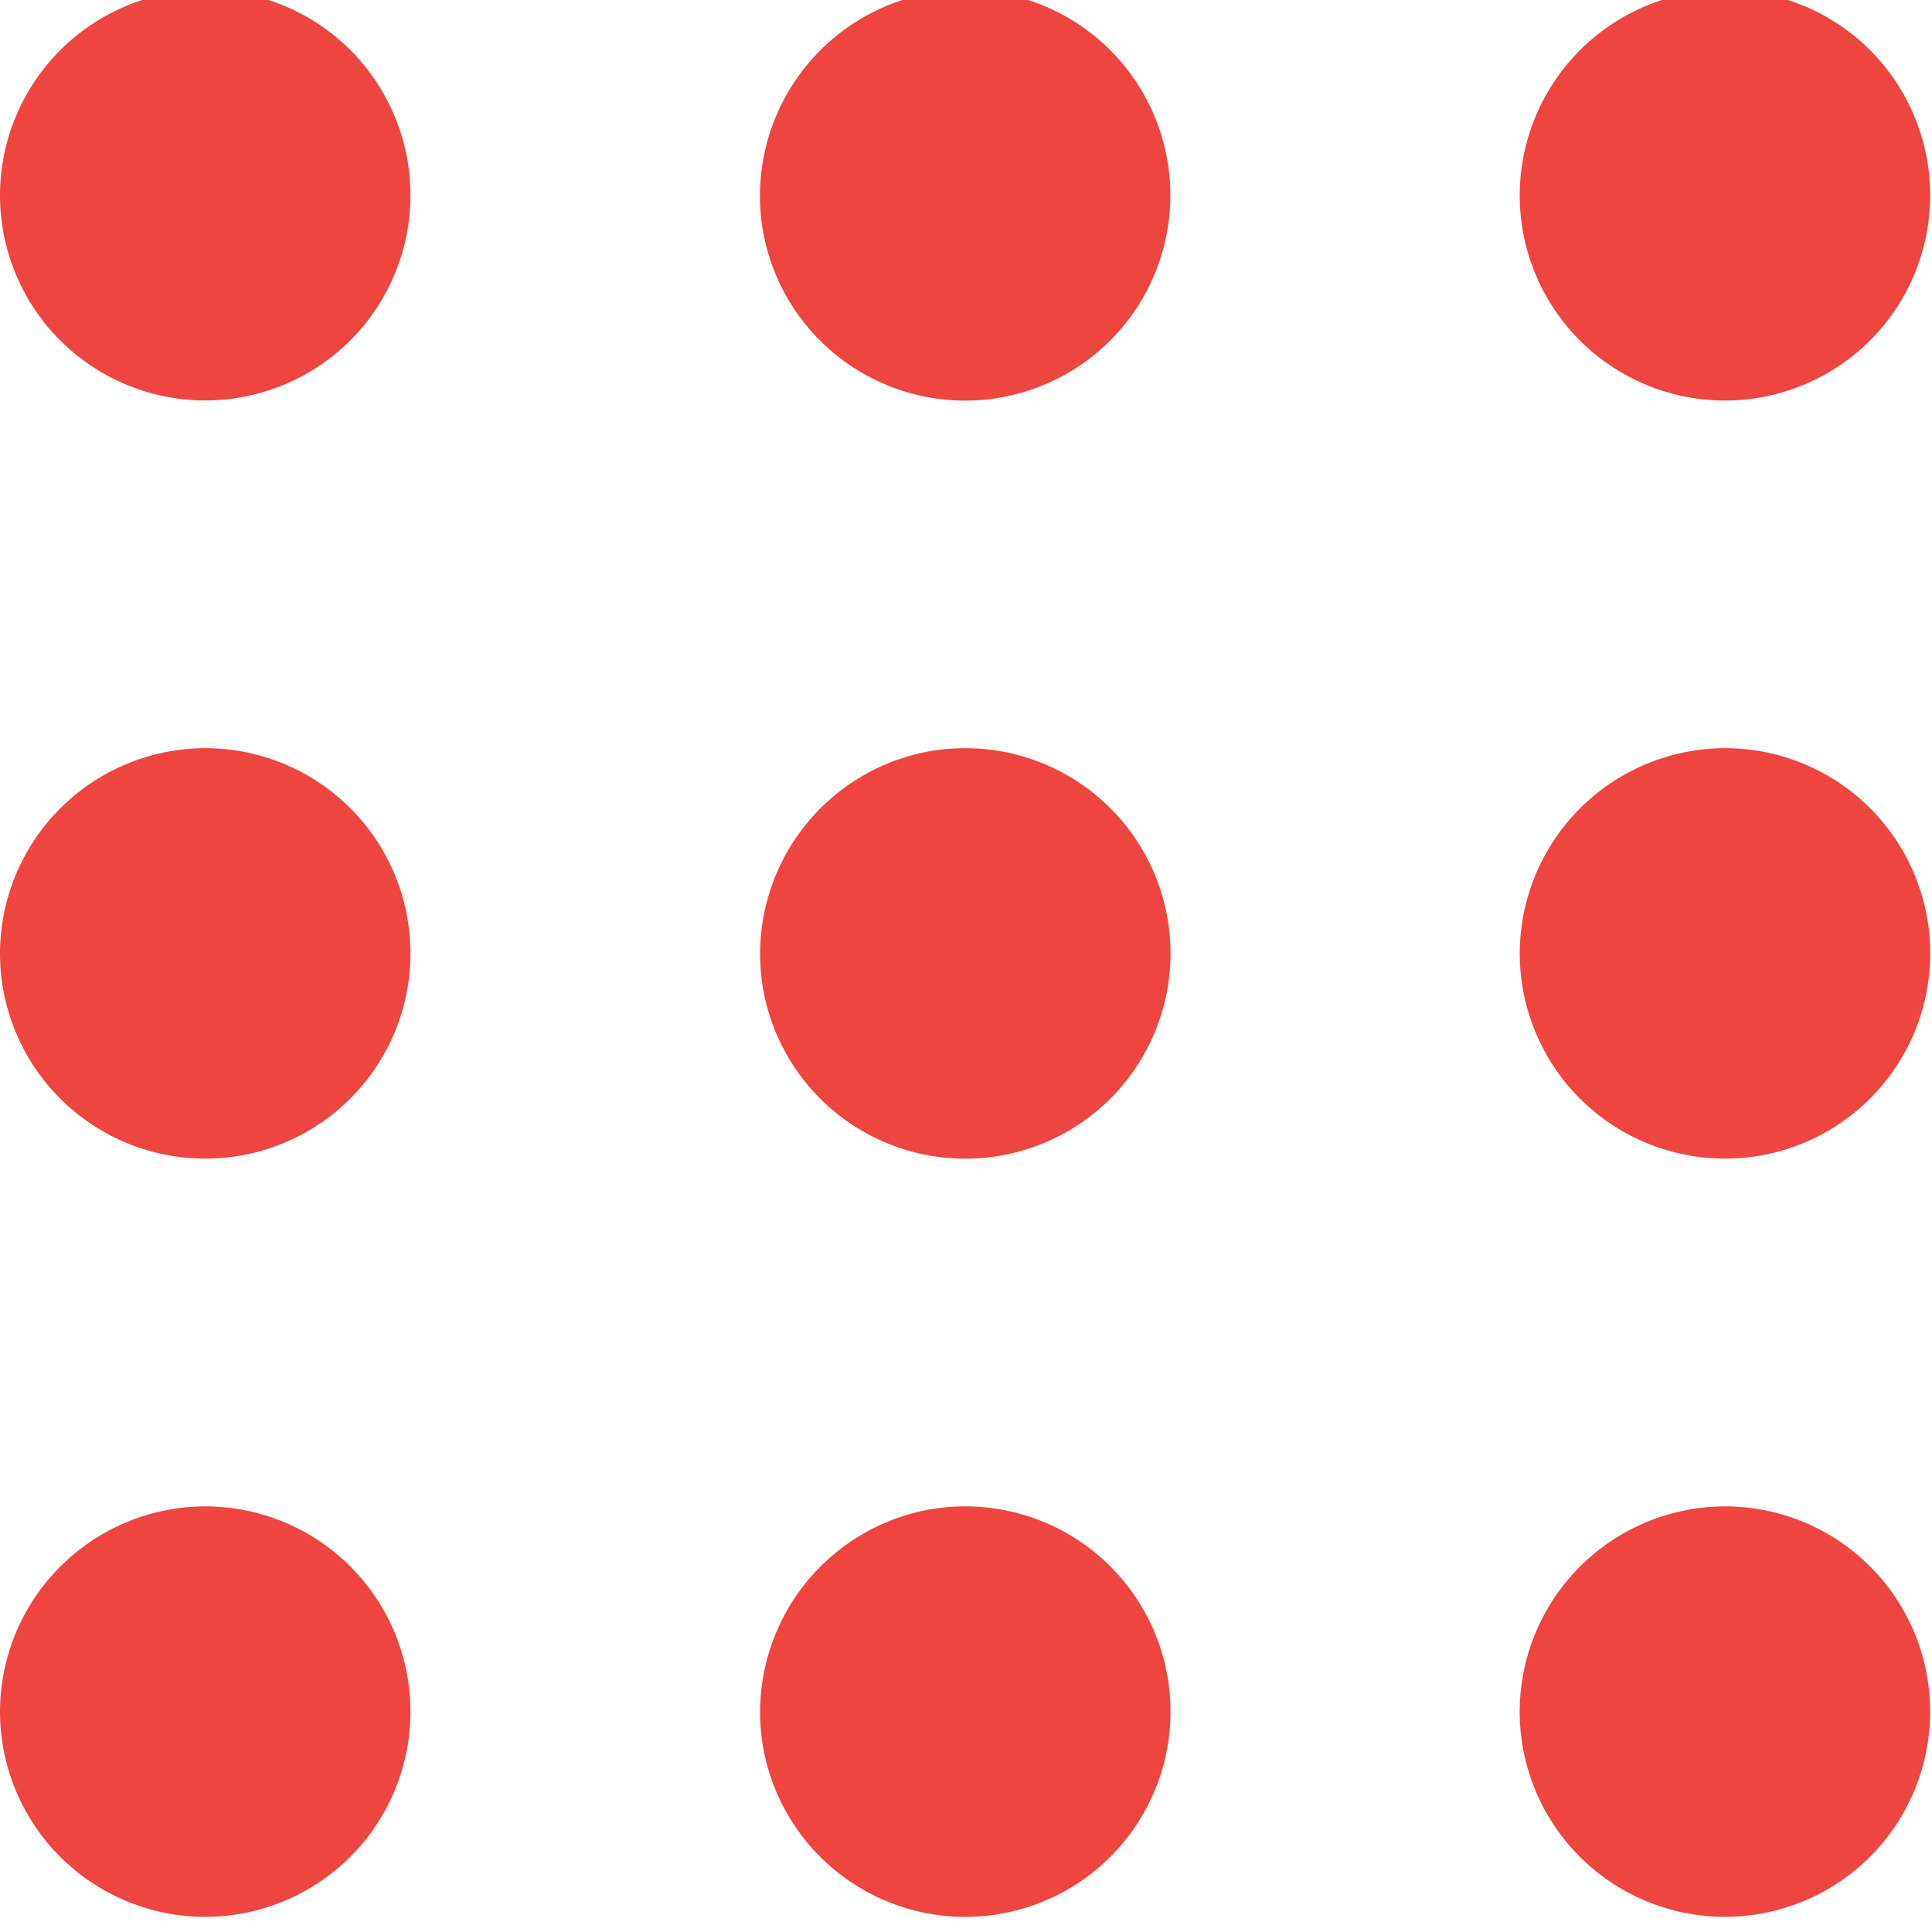 <svg xmlns="http://www.w3.org/2000/svg" width="76" height="76" viewBox="0 0 76 76"><path data-name="シェイプ 1" d="M8.108 29.431A8.073 8.073 0 1 1 0 37.5a8.091 8.091 0 0 1 8.108-8.069zm28.6.1A8.074 8.074 0 1 1 30 38.79a8.105 8.105 0 0 1 6.706-9.262zm31.186-.1a8.073 8.073 0 1 1-8.11 8.073 8.091 8.091 0 0 1 8.108-8.073zM8.108 59.257A8.073 8.073 0 1 1 0 67.329a8.091 8.091 0 0 1 8.108-8.072zm28.594.1A8.074 8.074 0 1 1 30 68.618a8.106 8.106 0 0 1 6.7-9.262zm31.189-.1a8.073 8.073 0 1 1-8.11 8.073 8.091 8.091 0 0 1 8.111-8.073zM8.108-.394A8.073 8.073 0 1 1 0 7.678 8.091 8.091 0 0 1 8.108-.394zM36.7-.29a8.074 8.074 0 1 1-6.706 9.262A8.105 8.105 0 0 1 36.7-.29zm31.192-.1a8.073 8.073 0 1 1-8.11 8.073 8.091 8.091 0 0 1 8.11-8.077z" fill="#ee4540" fill-rule="evenodd"/></svg>